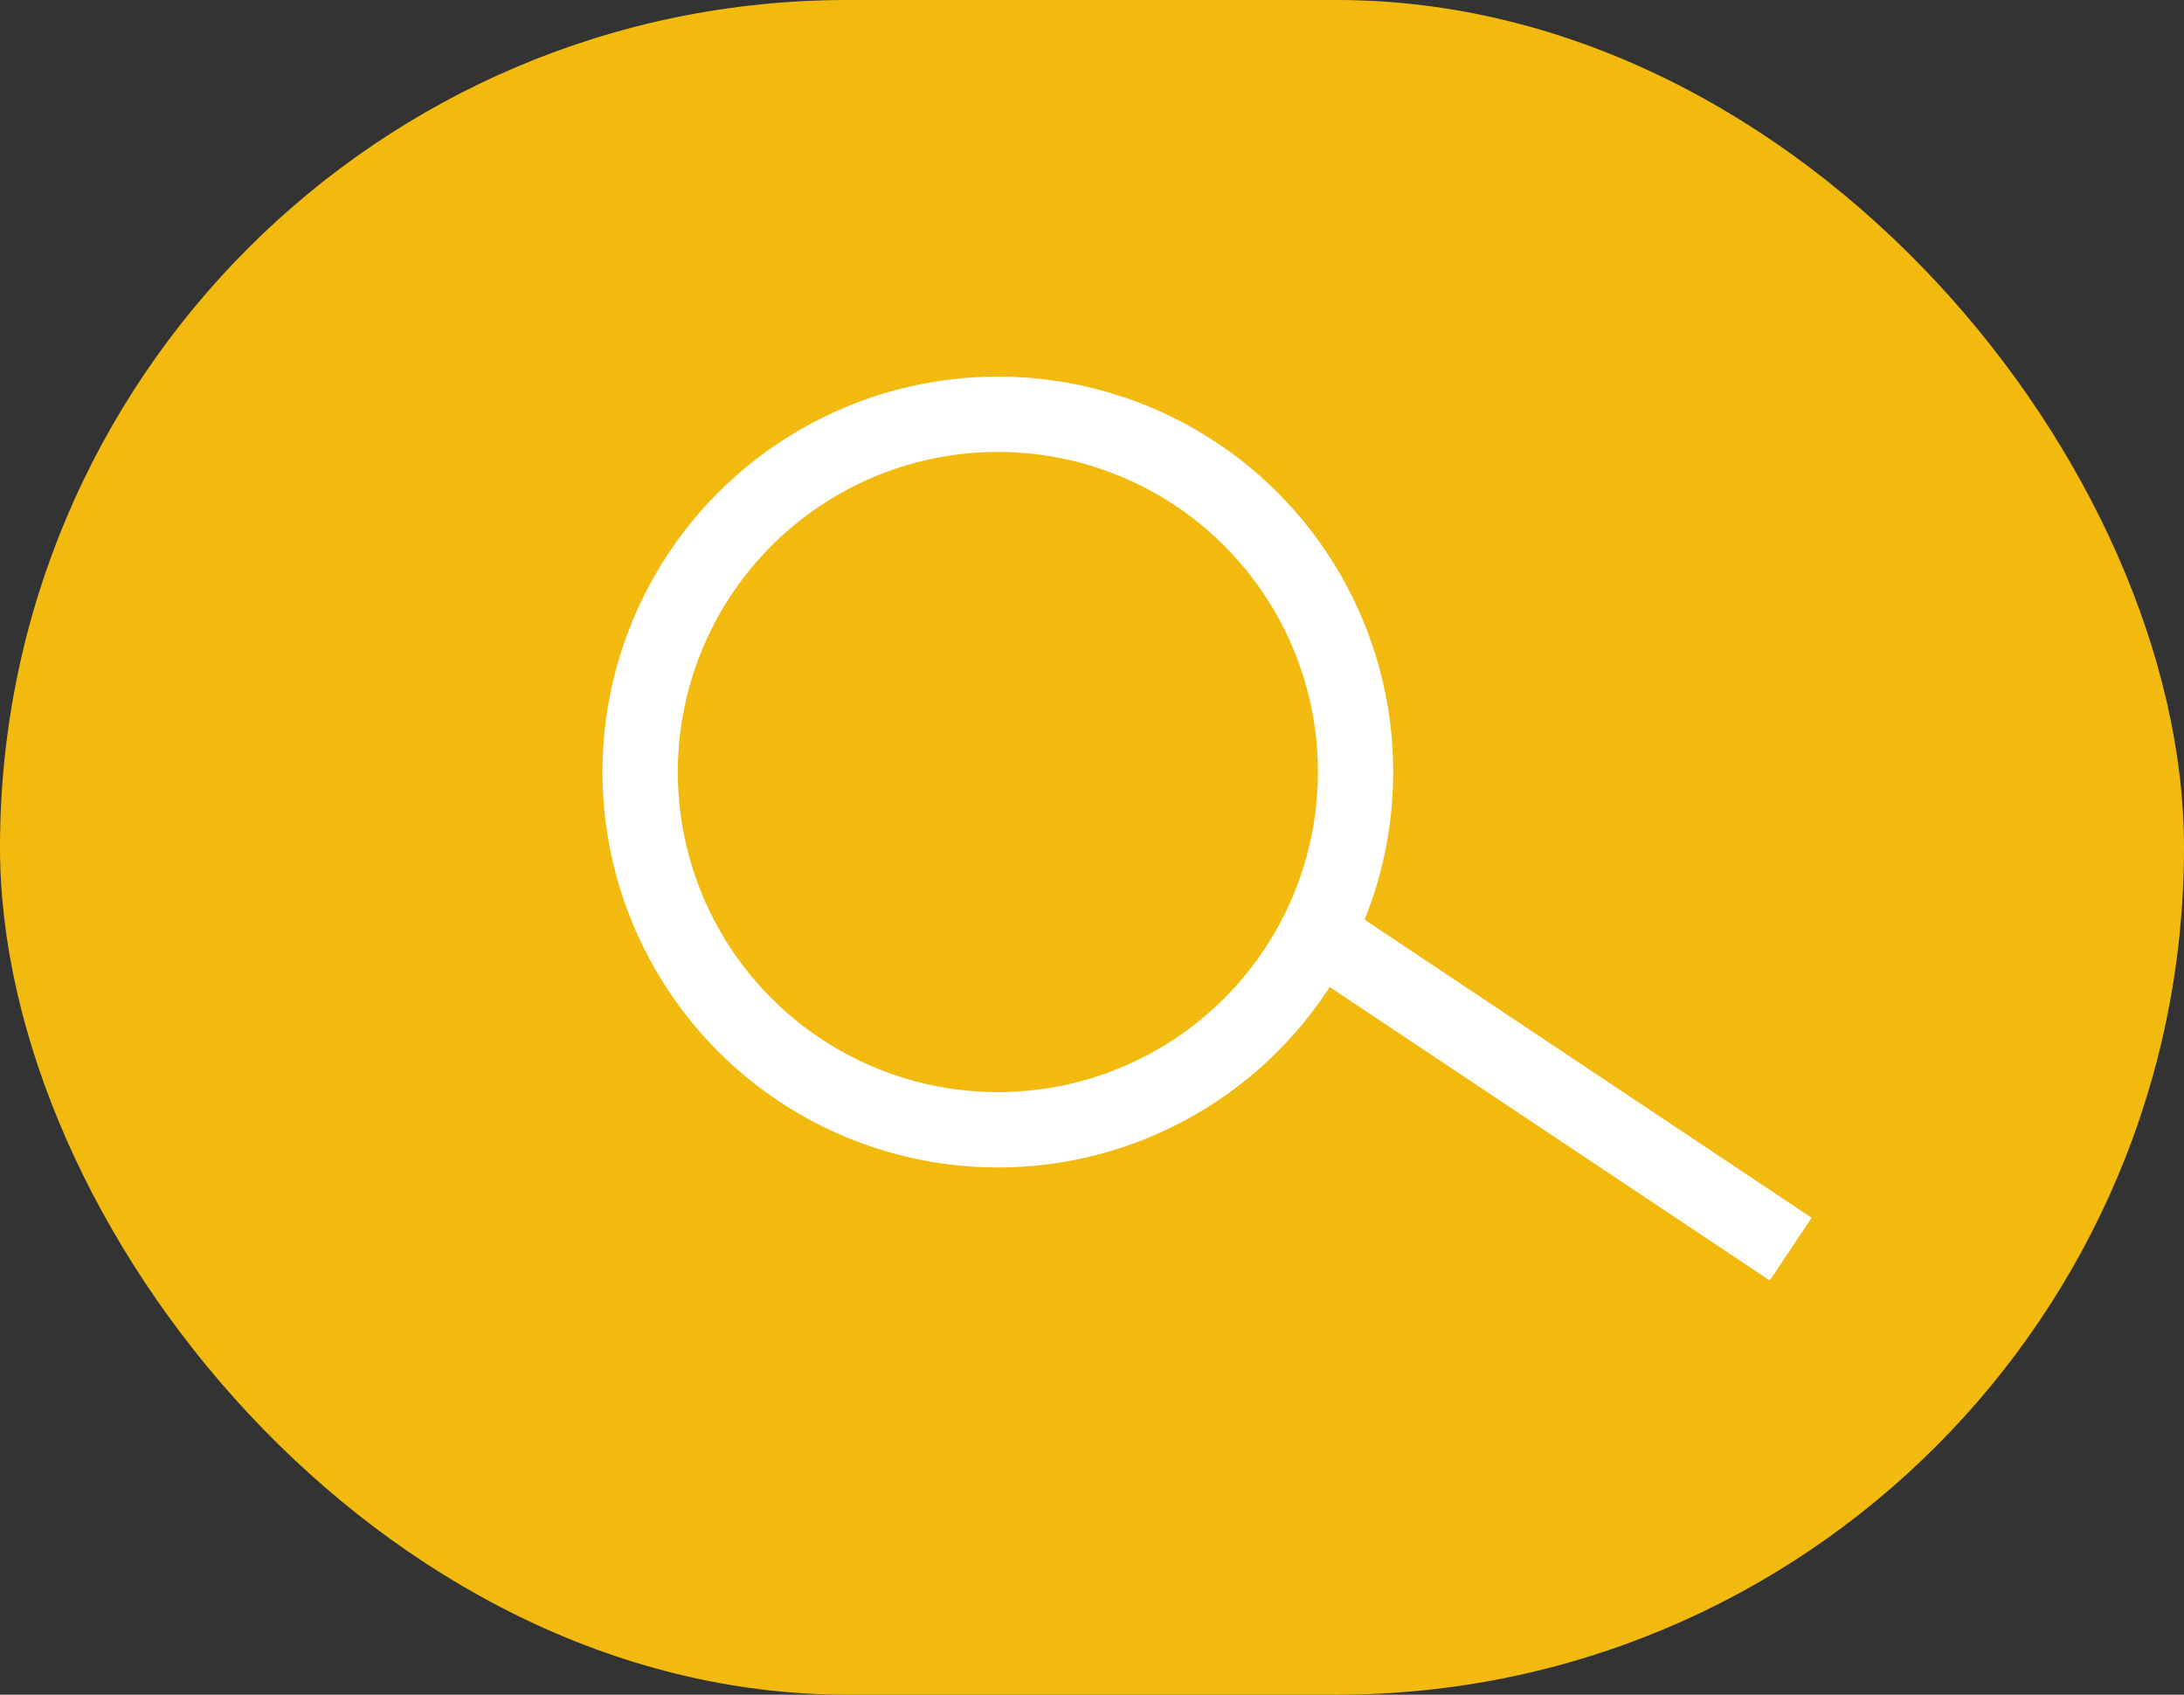 <svg xmlns="http://www.w3.org/2000/svg" width="58" height="45" viewBox="0 0 58 45" fill="none"><rect x="0" y="0" width="58" height="45" fill="#333333" stroke="none"/><rect width="58" height="45" rx="22.5" fill="#F2BA0F"></rect><circle cx="26.5" cy="20.5" r="9.5" fill="#F2BA0F" stroke="white" stroke-width="2"></circle><line x1="35.555" y1="25.168" x2="47.555" y2="33.168" stroke="white" stroke-width="2"></line></svg>